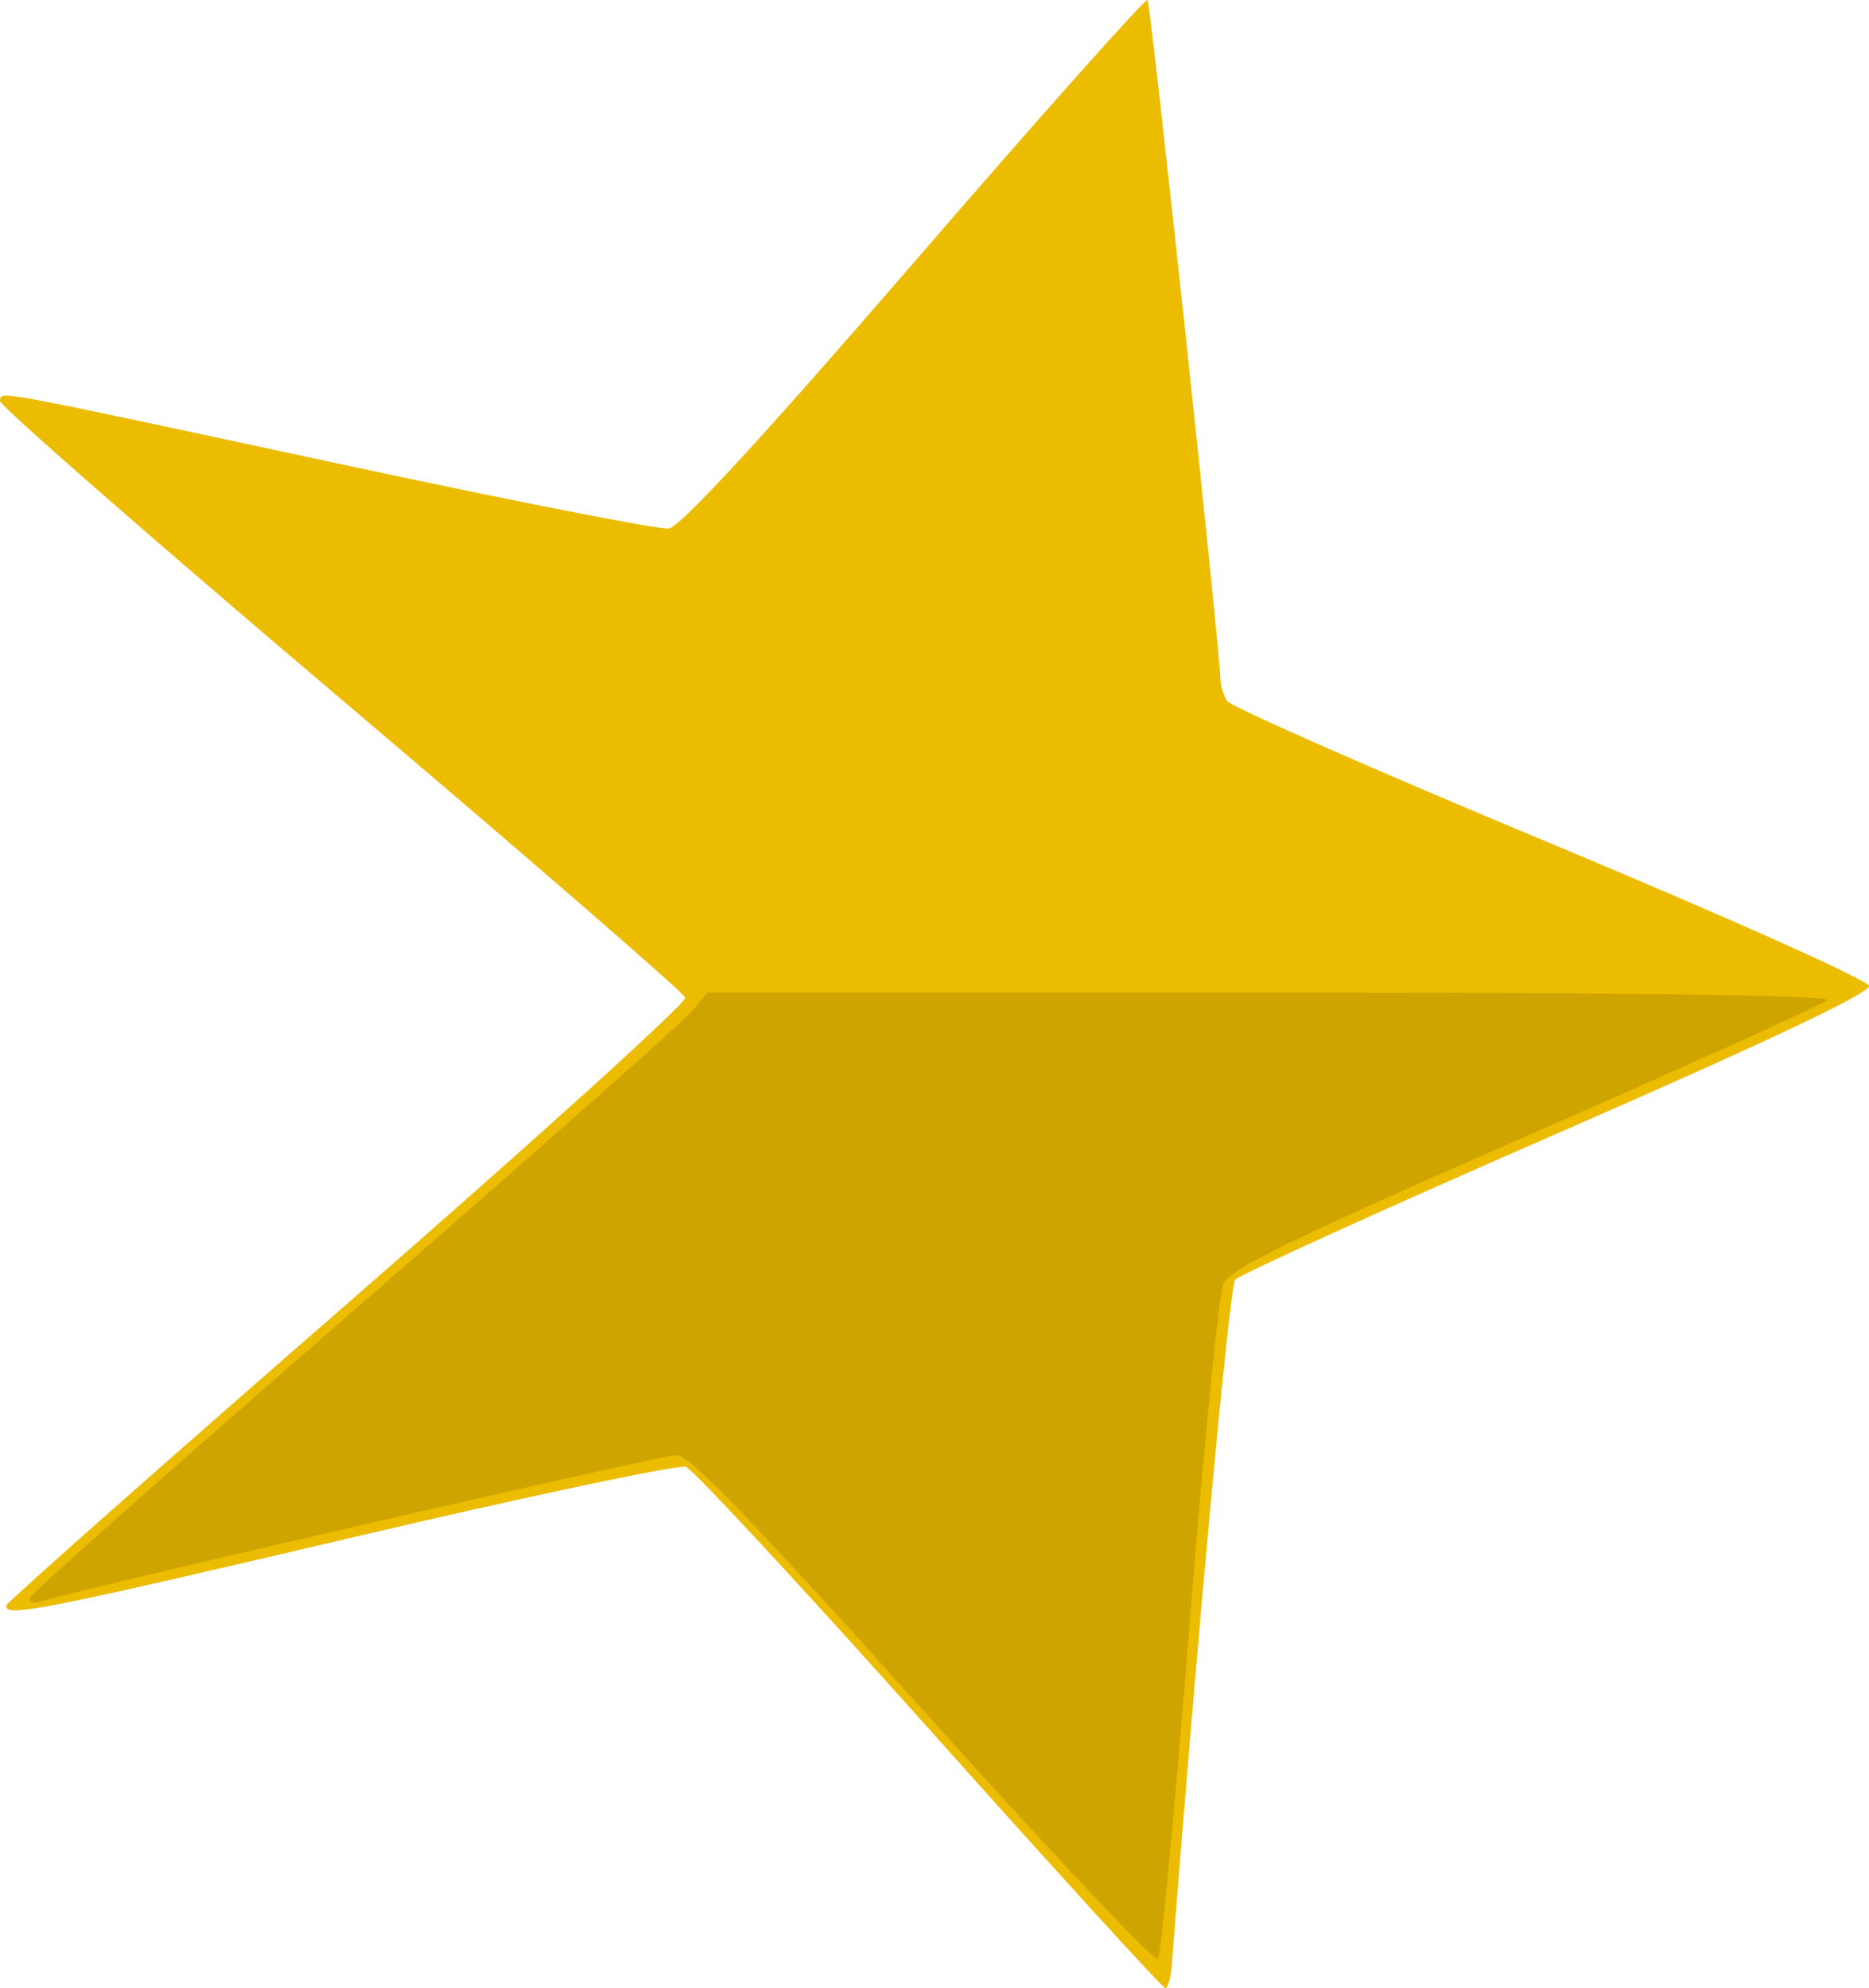 <?xml version="1.0" encoding="UTF-8" standalone="no"?>
<!-- Created with Inkscape (http://www.inkscape.org/) -->

<svg
   xmlns:dc="http://purl.org/dc/elements/1.1/"
   xmlns:cc="http://creativecommons.org/ns#"
   xmlns:rdf="http://www.w3.org/1999/02/22-rdf-syntax-ns#"
   xmlns:svg="http://www.w3.org/2000/svg"
   xmlns="http://www.w3.org/2000/svg"
   xmlns:sodipodi="http://sodipodi.sourceforge.net/DTD/sodipodi-0.dtd"
   xmlns:inkscape="http://www.inkscape.org/namespaces/inkscape"
   width="84.121mm"
   height="89.474mm"
   viewBox="0 0 84.121 89.474"
   version="1.1"
   id="svg8"
   inkscape:version="0.92.5 (2060ec1f9f, 2020-04-08)"
   sodipodi:docname="spreaker.svg">
  <defs
     id="defs2" />
  <sodipodi:namedview
     id="base"
     pagecolor="#ffffff"
     bordercolor="#666666"
     borderopacity="1.0"
     inkscape:pageopacity="0.0"
     inkscape:pageshadow="2"
     inkscape:zoom="0.49497475"
     inkscape:cx="74.432918"
     inkscape:cy="247.69131"
     inkscape:document-units="mm"
     inkscape:current-layer="layer1"
     showgrid="false"
     inkscape:window-width="1920"
     inkscape:window-height="1055"
     inkscape:window-x="1920"
     inkscape:window-y="0"
     inkscape:window-maximized="1" />
  <g
     inkscape:label="Layer 1"
     inkscape:groupmode="layer"
     id="layer1"
     transform="translate(-35.233,-126.085)">
    <g
       id="g826">
      <path
         style="fill:#ecbc01;stroke-width:0.353"
         d="m 77.082,203.938 c -5.71,-6.391 -10.649,-11.717 -10.975,-11.834 -0.326,-0.118 -7.042,1.301 -14.925,3.154 -14.168,3.329 -15.874,3.663 -15.644,3.058 0.065,-0.17 6.991,-6.299 15.392,-13.619 8.401,-7.32 15.218,-13.491 15.149,-13.713 -0.069,-0.222 -7.053,-6.277 -15.521,-13.456 -8.468,-7.179 -15.364,-13.209 -15.326,-13.4 0.091,-0.45 -0.69,-0.595 15.4,2.86 7.656,1.644 14.269,2.941 14.697,2.884 0.522,-0.07 4.172,-4.032 11.082,-12.028 5.667,-6.558 10.378,-11.848 10.47,-11.757 0.143,0.143 3.252,29.117 3.279,30.559 0.005,0.291 0.141,0.736 0.301,0.988 0.16,0.252 6.706,3.133 14.547,6.402 7.908,3.297 14.295,6.156 14.345,6.42 0.059,0.318 -4.636,2.539 -14.052,6.649 -7.777,3.395 -14.291,6.354 -14.475,6.575 -0.255,0.308 -1.745,16.416 -2.858,30.909 -0.041,0.534 -0.171,0.97 -0.289,0.97 -0.118,0 -4.886,-5.229 -10.596,-11.62 z"
         id="path830"
         inkscape:connector-curvature="0" />
      <path
         style="fill:#cea401;stroke-width:0.353"
         d="m 76.779,203.051 c -7.645,-8.509 -10.517,-11.481 -11.096,-11.481 -0.652,0 -26.519,5.955 -28.57,6.577 -0.376,0.114 -0.603,0.044 -0.529,-0.163 0.071,-0.2 6.639,-6.023 14.594,-12.941 7.955,-6.917 14.787,-12.962 15.183,-13.432 l 0.719,-0.855 h 25.369 c 16.314,0 25.248,0.122 25.028,0.341 -0.187,0.187 -6.291,2.945 -13.564,6.129 -10.53,4.609 -13.302,5.959 -13.608,6.627 -0.211,0.461 -0.906,7.427 -1.544,15.479 -0.638,8.052 -1.274,14.766 -1.413,14.921 -0.139,0.154 -4.895,-4.886 -10.568,-11.201 z"
         id="path828"
         inkscape:connector-curvature="0" />
    </g>
  </g>
</svg>
